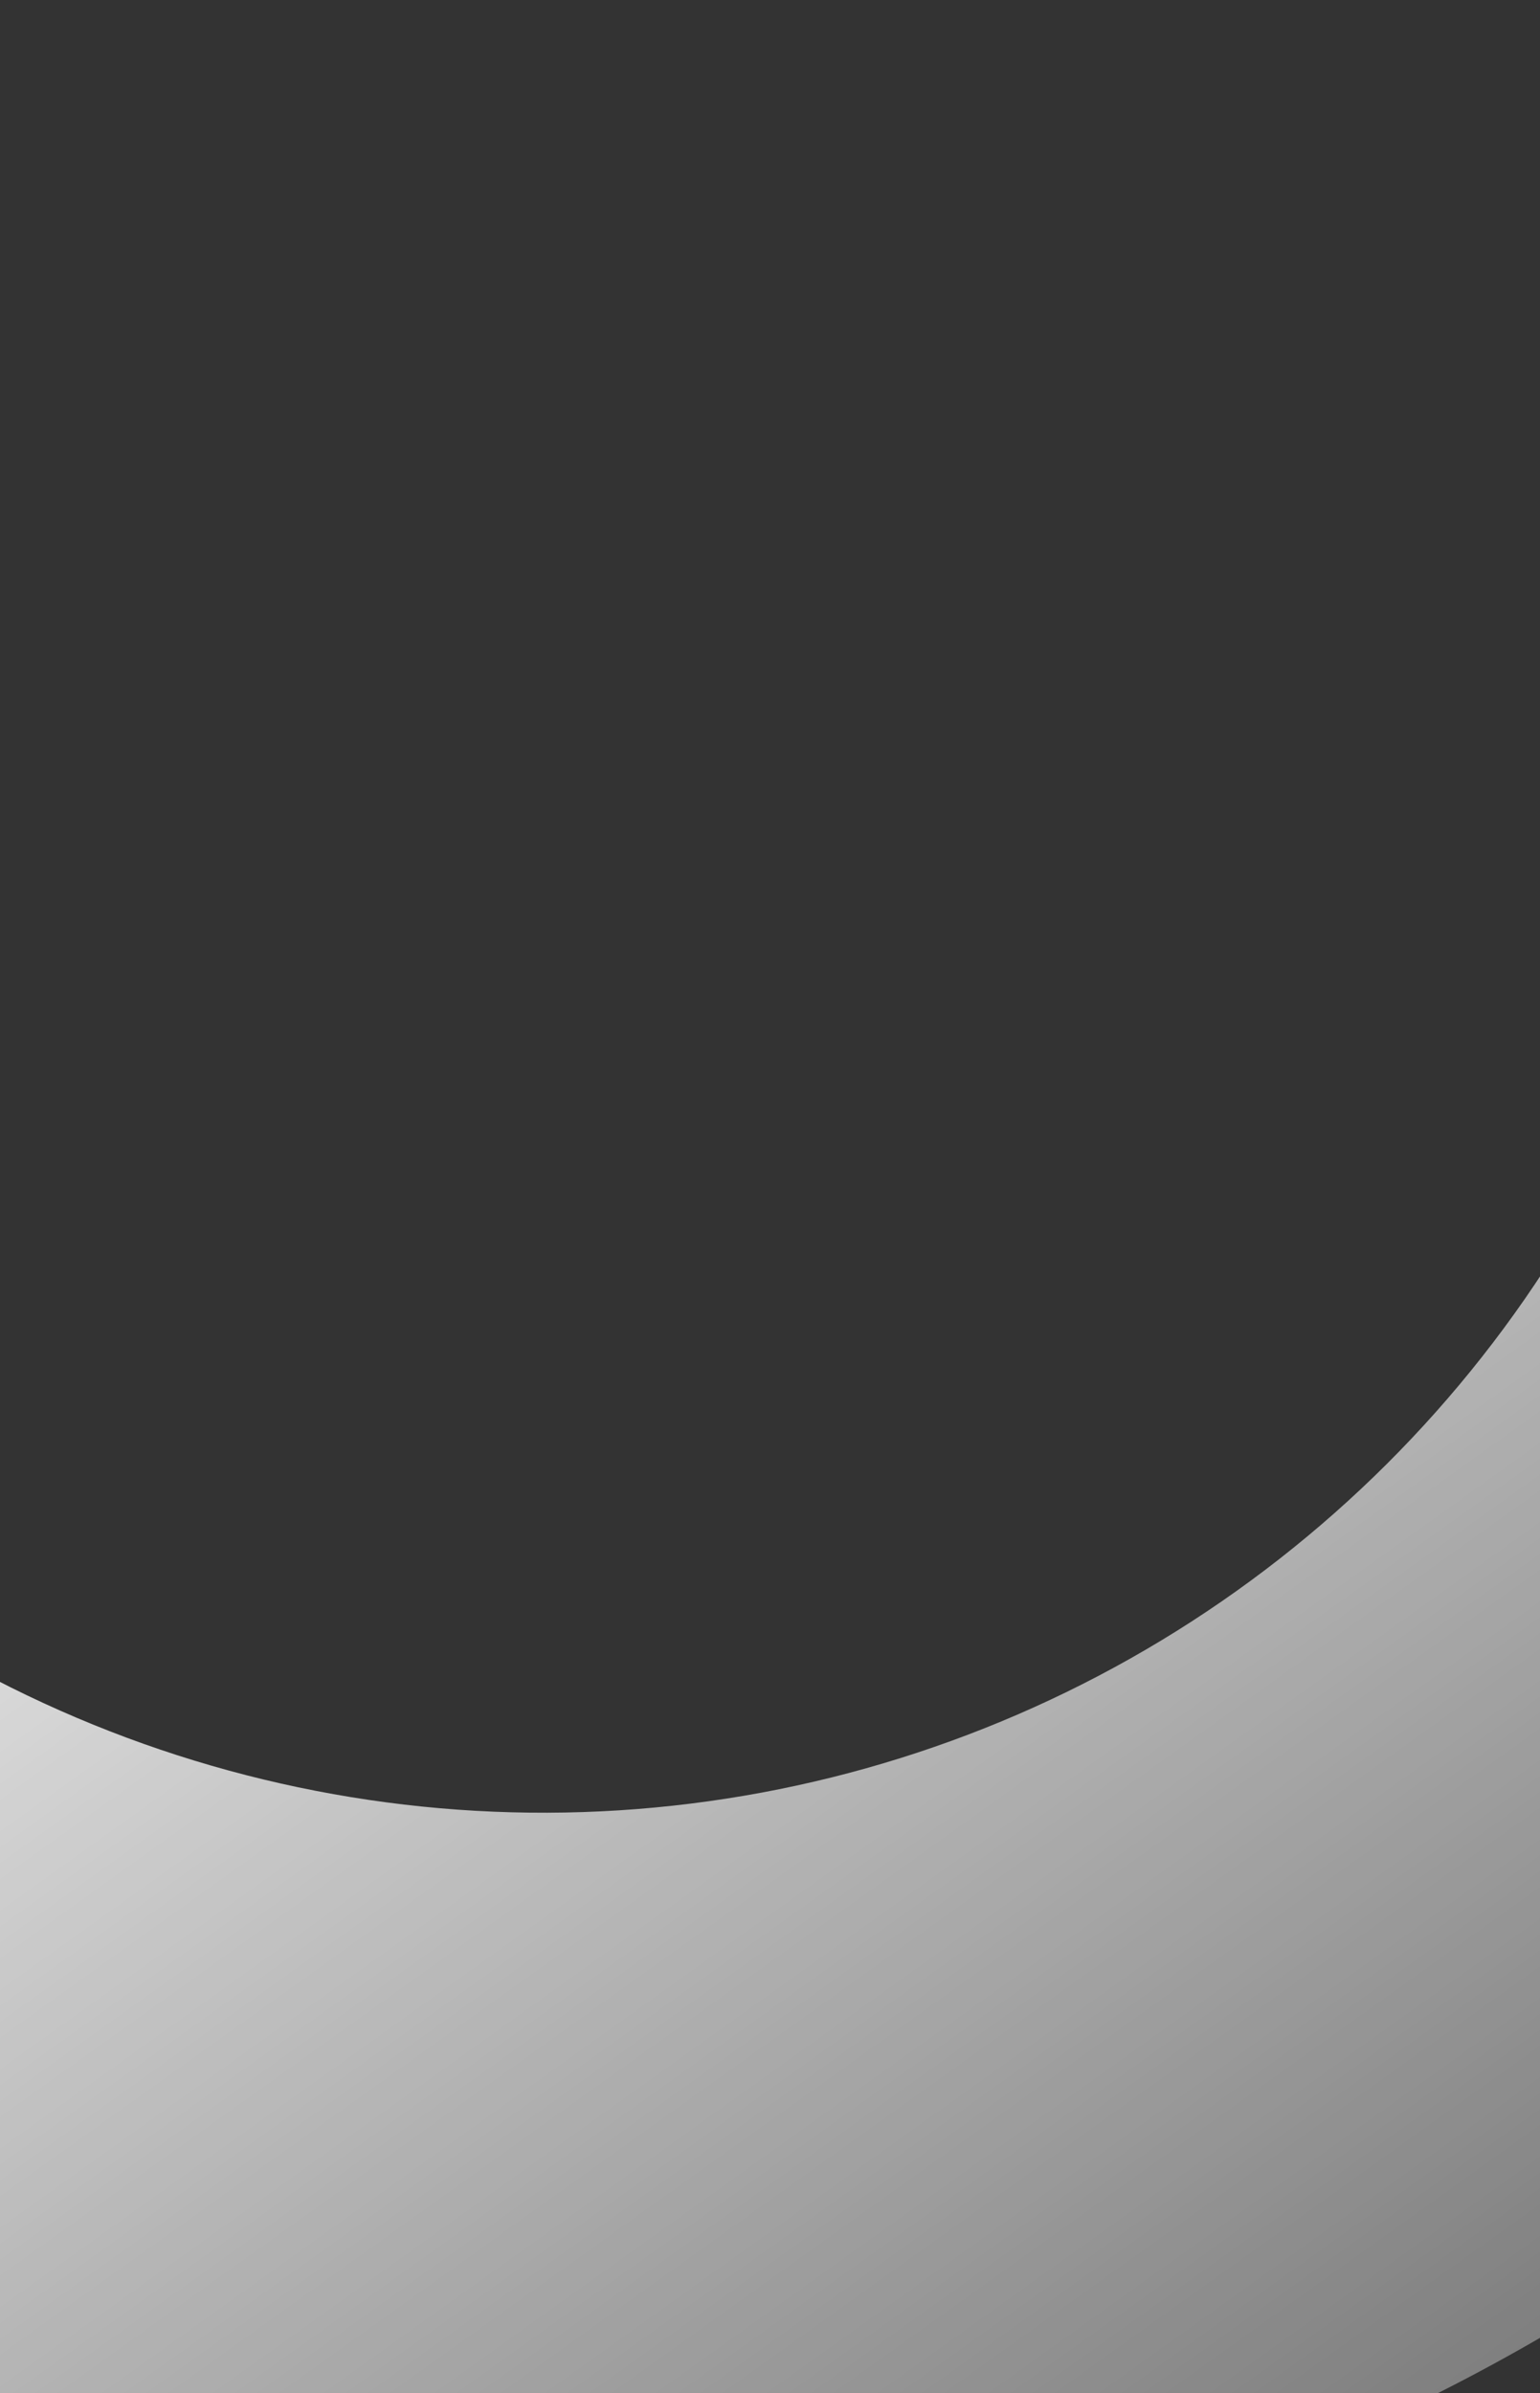 <?xml version="1.0" encoding="UTF-8"?> <svg xmlns="http://www.w3.org/2000/svg" width="289" height="449" viewBox="0 0 289 449" fill="none"><rect x="0" y="0" width="289" height="449" fill="#333333" stroke="none"/><path d="M443.438 -34.035C467.57 20.901 478.092 80.847 474.11 140.717C470.128 200.587 451.76 258.612 420.566 309.868C389.371 361.124 346.271 404.097 294.923 435.139C243.575 466.182 185.495 484.377 125.614 488.181C65.733 491.985 5.817 481.286 -49.046 456.991C-103.91 432.696 -152.102 395.523 -189.532 348.627C-226.962 301.731 -252.525 246.496 -264.051 187.611C-275.577 128.727 -272.726 67.93 -255.739 10.383L-113.012 52.512C-123.221 87.097 -124.935 123.636 -118.007 159.025C-111.08 194.414 -95.717 227.61 -73.222 255.794C-50.727 283.979 -21.764 306.32 11.209 320.921C44.182 335.522 80.191 341.952 116.179 339.666C152.167 337.38 187.073 326.444 217.933 307.788C248.793 289.132 274.696 263.305 293.444 232.501C312.191 201.696 323.23 166.823 325.623 130.842C328.016 94.86 321.693 58.833 307.189 25.817L443.438 -34.035Z" fill="url(#paint0_linear_0_793)"></path><defs><linearGradient id="paint0_linear_0_793" x1="-1.115" y1="170.319" x2="358.055" y2="672.126" gradientUnits="userSpaceOnUse"><stop stop-color="white"></stop><stop offset="1" stop-color="white" stop-opacity="0"></stop></linearGradient></defs></svg> 